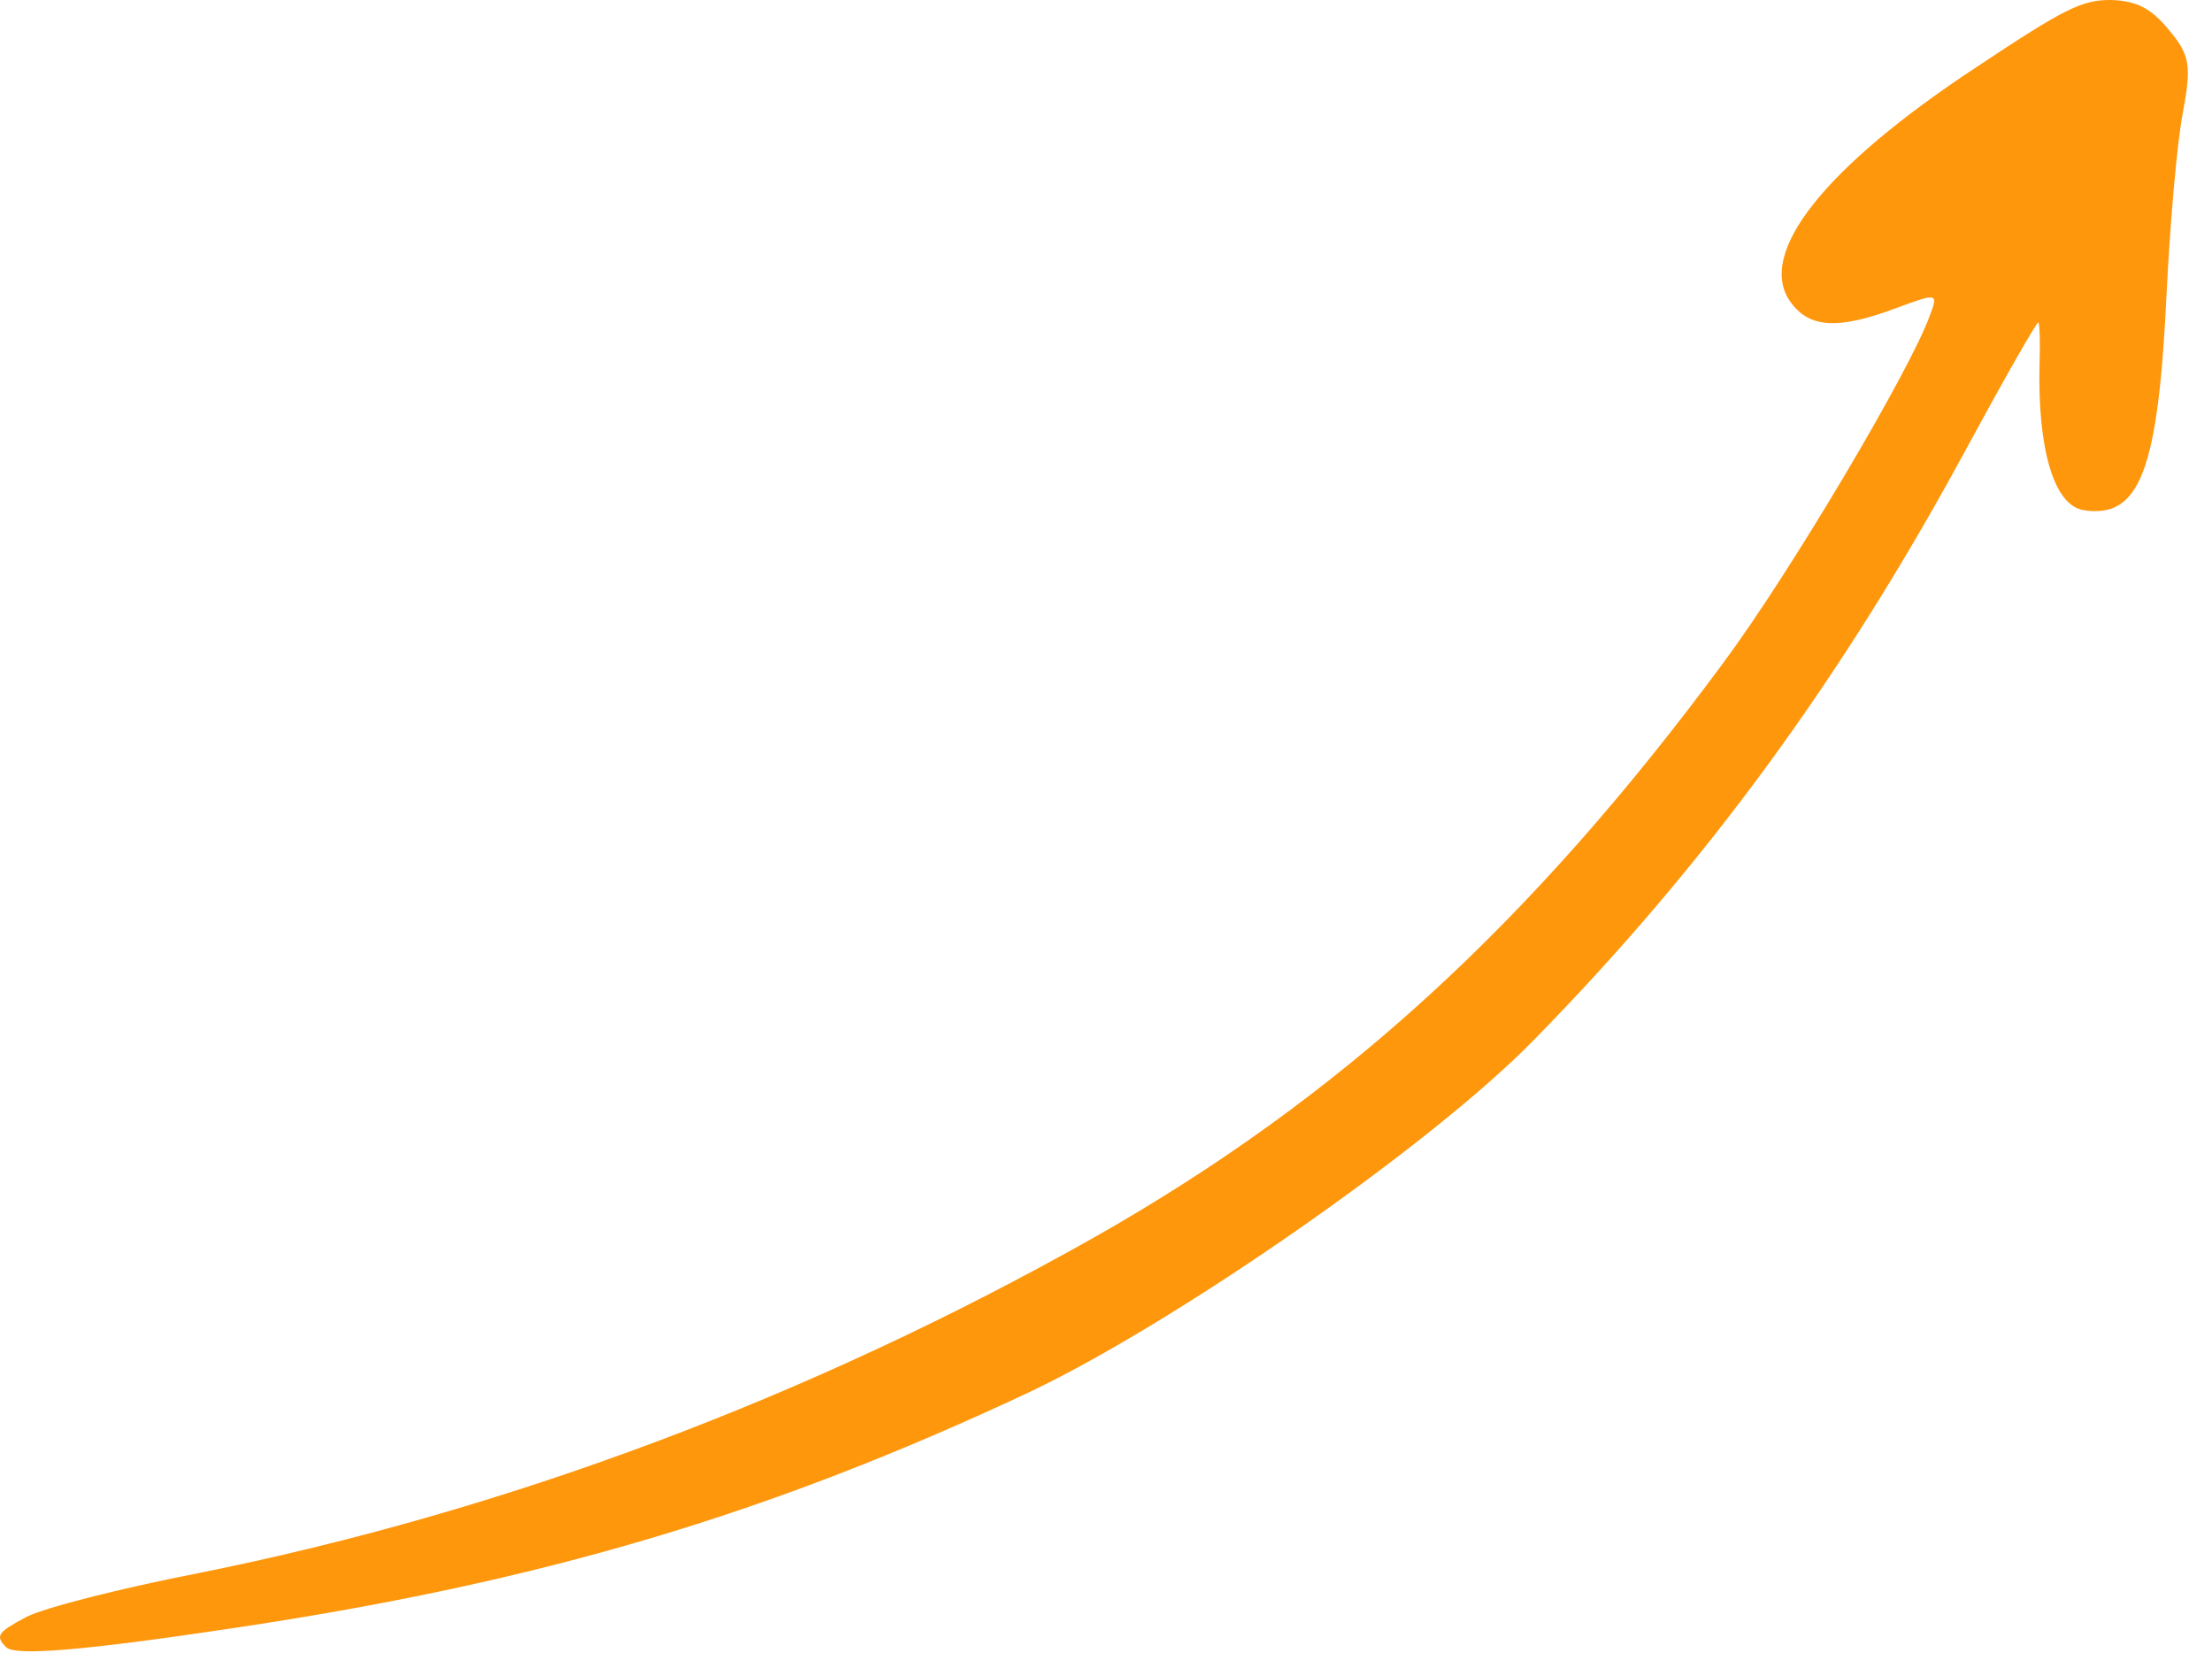 <svg width="66" height="50" viewBox="0 0 66 50" fill="none" xmlns="http://www.w3.org/2000/svg">
<path d="M65.13 3.364C64.956 4.255 64.752 6.637 64.649 8.668C64.401 14.053 63.847 15.493 62.154 15.217C61.279 15.064 60.79 13.38 60.855 10.851C60.878 10.24 60.855 9.663 60.822 9.616C60.789 9.569 59.822 11.264 58.685 13.359C54.994 20.191 50.875 25.82 45.763 31.03C42.707 34.162 35.082 39.464 30.692 41.543C22.965 45.168 16.144 47.21 6.9 48.582C2.424 49.252 0.473 49.403 0.189 49.148C-0.16 48.8 -0.06 48.694 0.774 48.246C1.336 47.956 3.647 47.377 5.913 46.934C15.074 45.097 24.175 41.692 32.631 36.925C39.956 32.779 45.661 27.57 51.422 19.77C53.391 17.124 56.992 11.055 57.58 9.417C57.839 8.745 57.799 8.738 56.639 9.17C54.822 9.856 53.974 9.789 53.414 8.994C52.41 7.569 54.405 5.009 58.976 1.999C61.61 0.248 62.125 -0.01 63.004 0C63.757 0.03 64.19 0.249 64.714 0.894C65.344 1.639 65.392 1.955 65.13 3.364Z" fill="#FE970C"/>
</svg>
